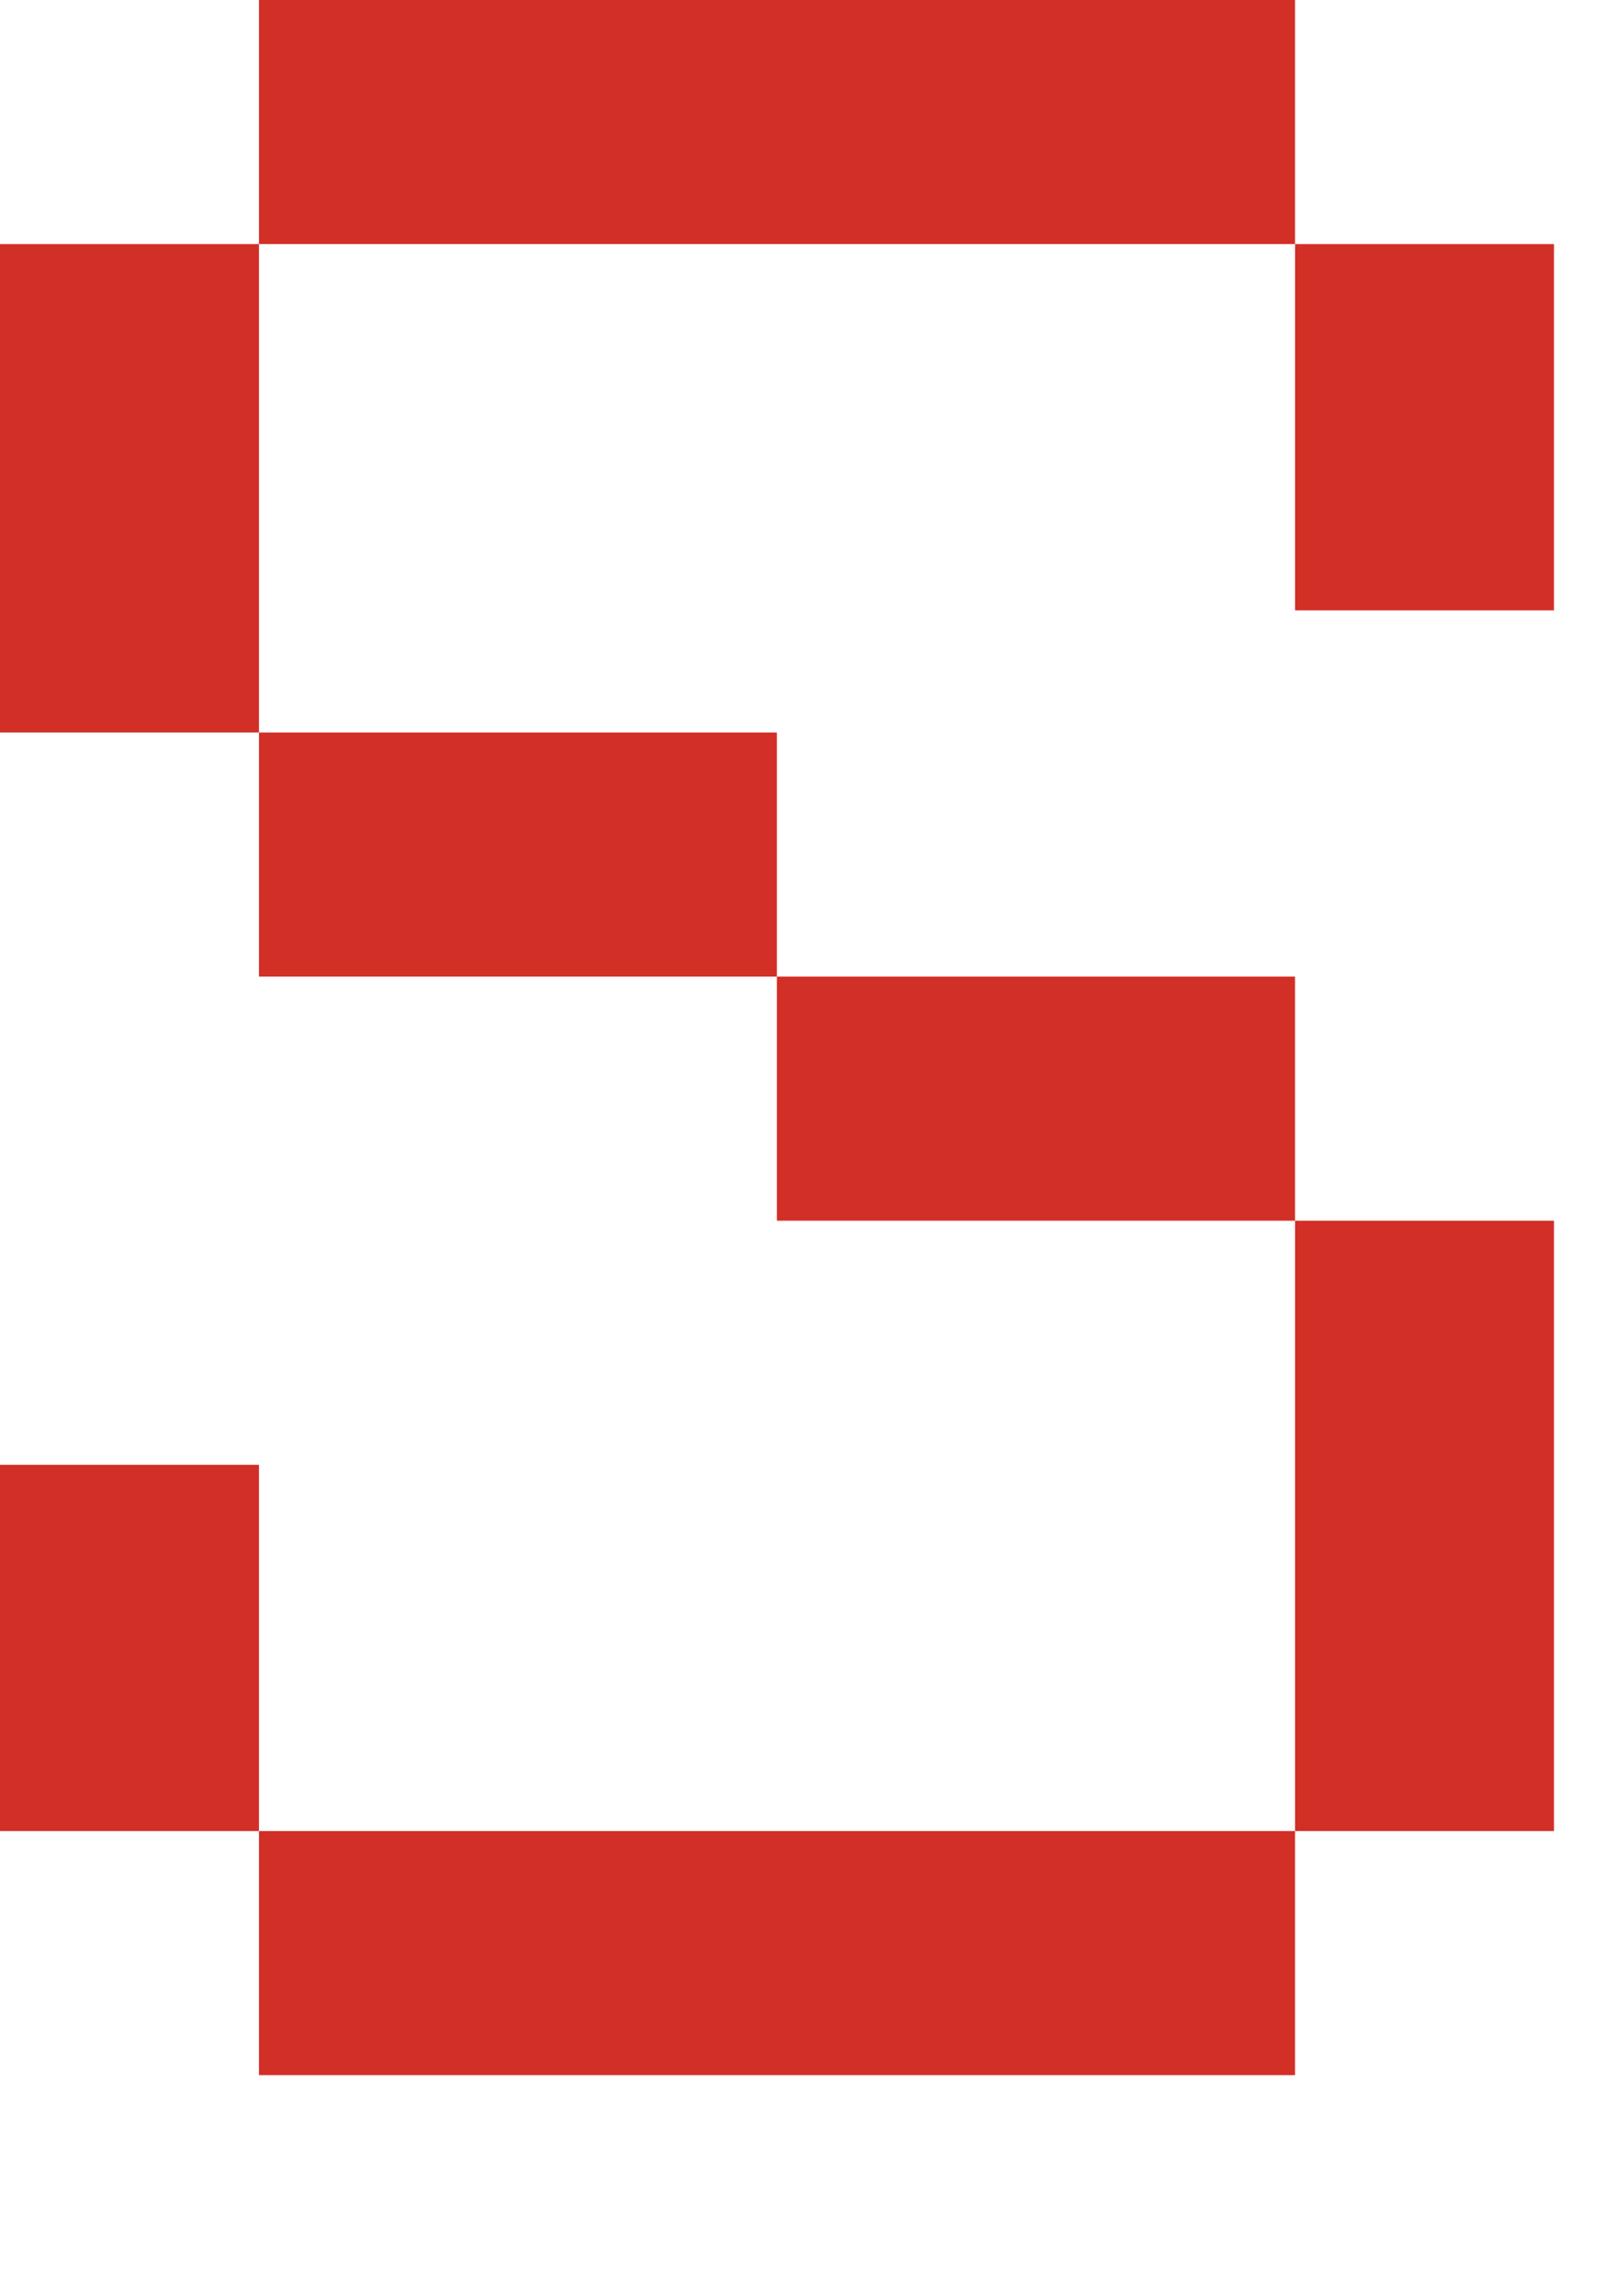 <?xml version="1.0" encoding="utf-8"?>
<svg xmlns="http://www.w3.org/2000/svg" fill="none" height="100%" overflow="visible" preserveAspectRatio="none" style="display: block;" viewBox="0 0 7 10" width="100%">
<path d="M1.128 3.19H0V1.063H1.128V3.19ZM0 6.379H1.128V7.974H0V6.379ZM1.128 0H5.641V1.063H1.128V0ZM1.128 3.19H3.384V4.253H1.128V3.19ZM5.641 9.037H1.128V7.974H5.641V9.037ZM3.384 4.253H5.641V5.316H3.384V4.253ZM5.641 1.063H6.769V2.658H5.641V1.063ZM6.769 5.316V7.974H5.641V5.316H6.769Z" fill="#D22F27" id="Vector"/>
</svg>